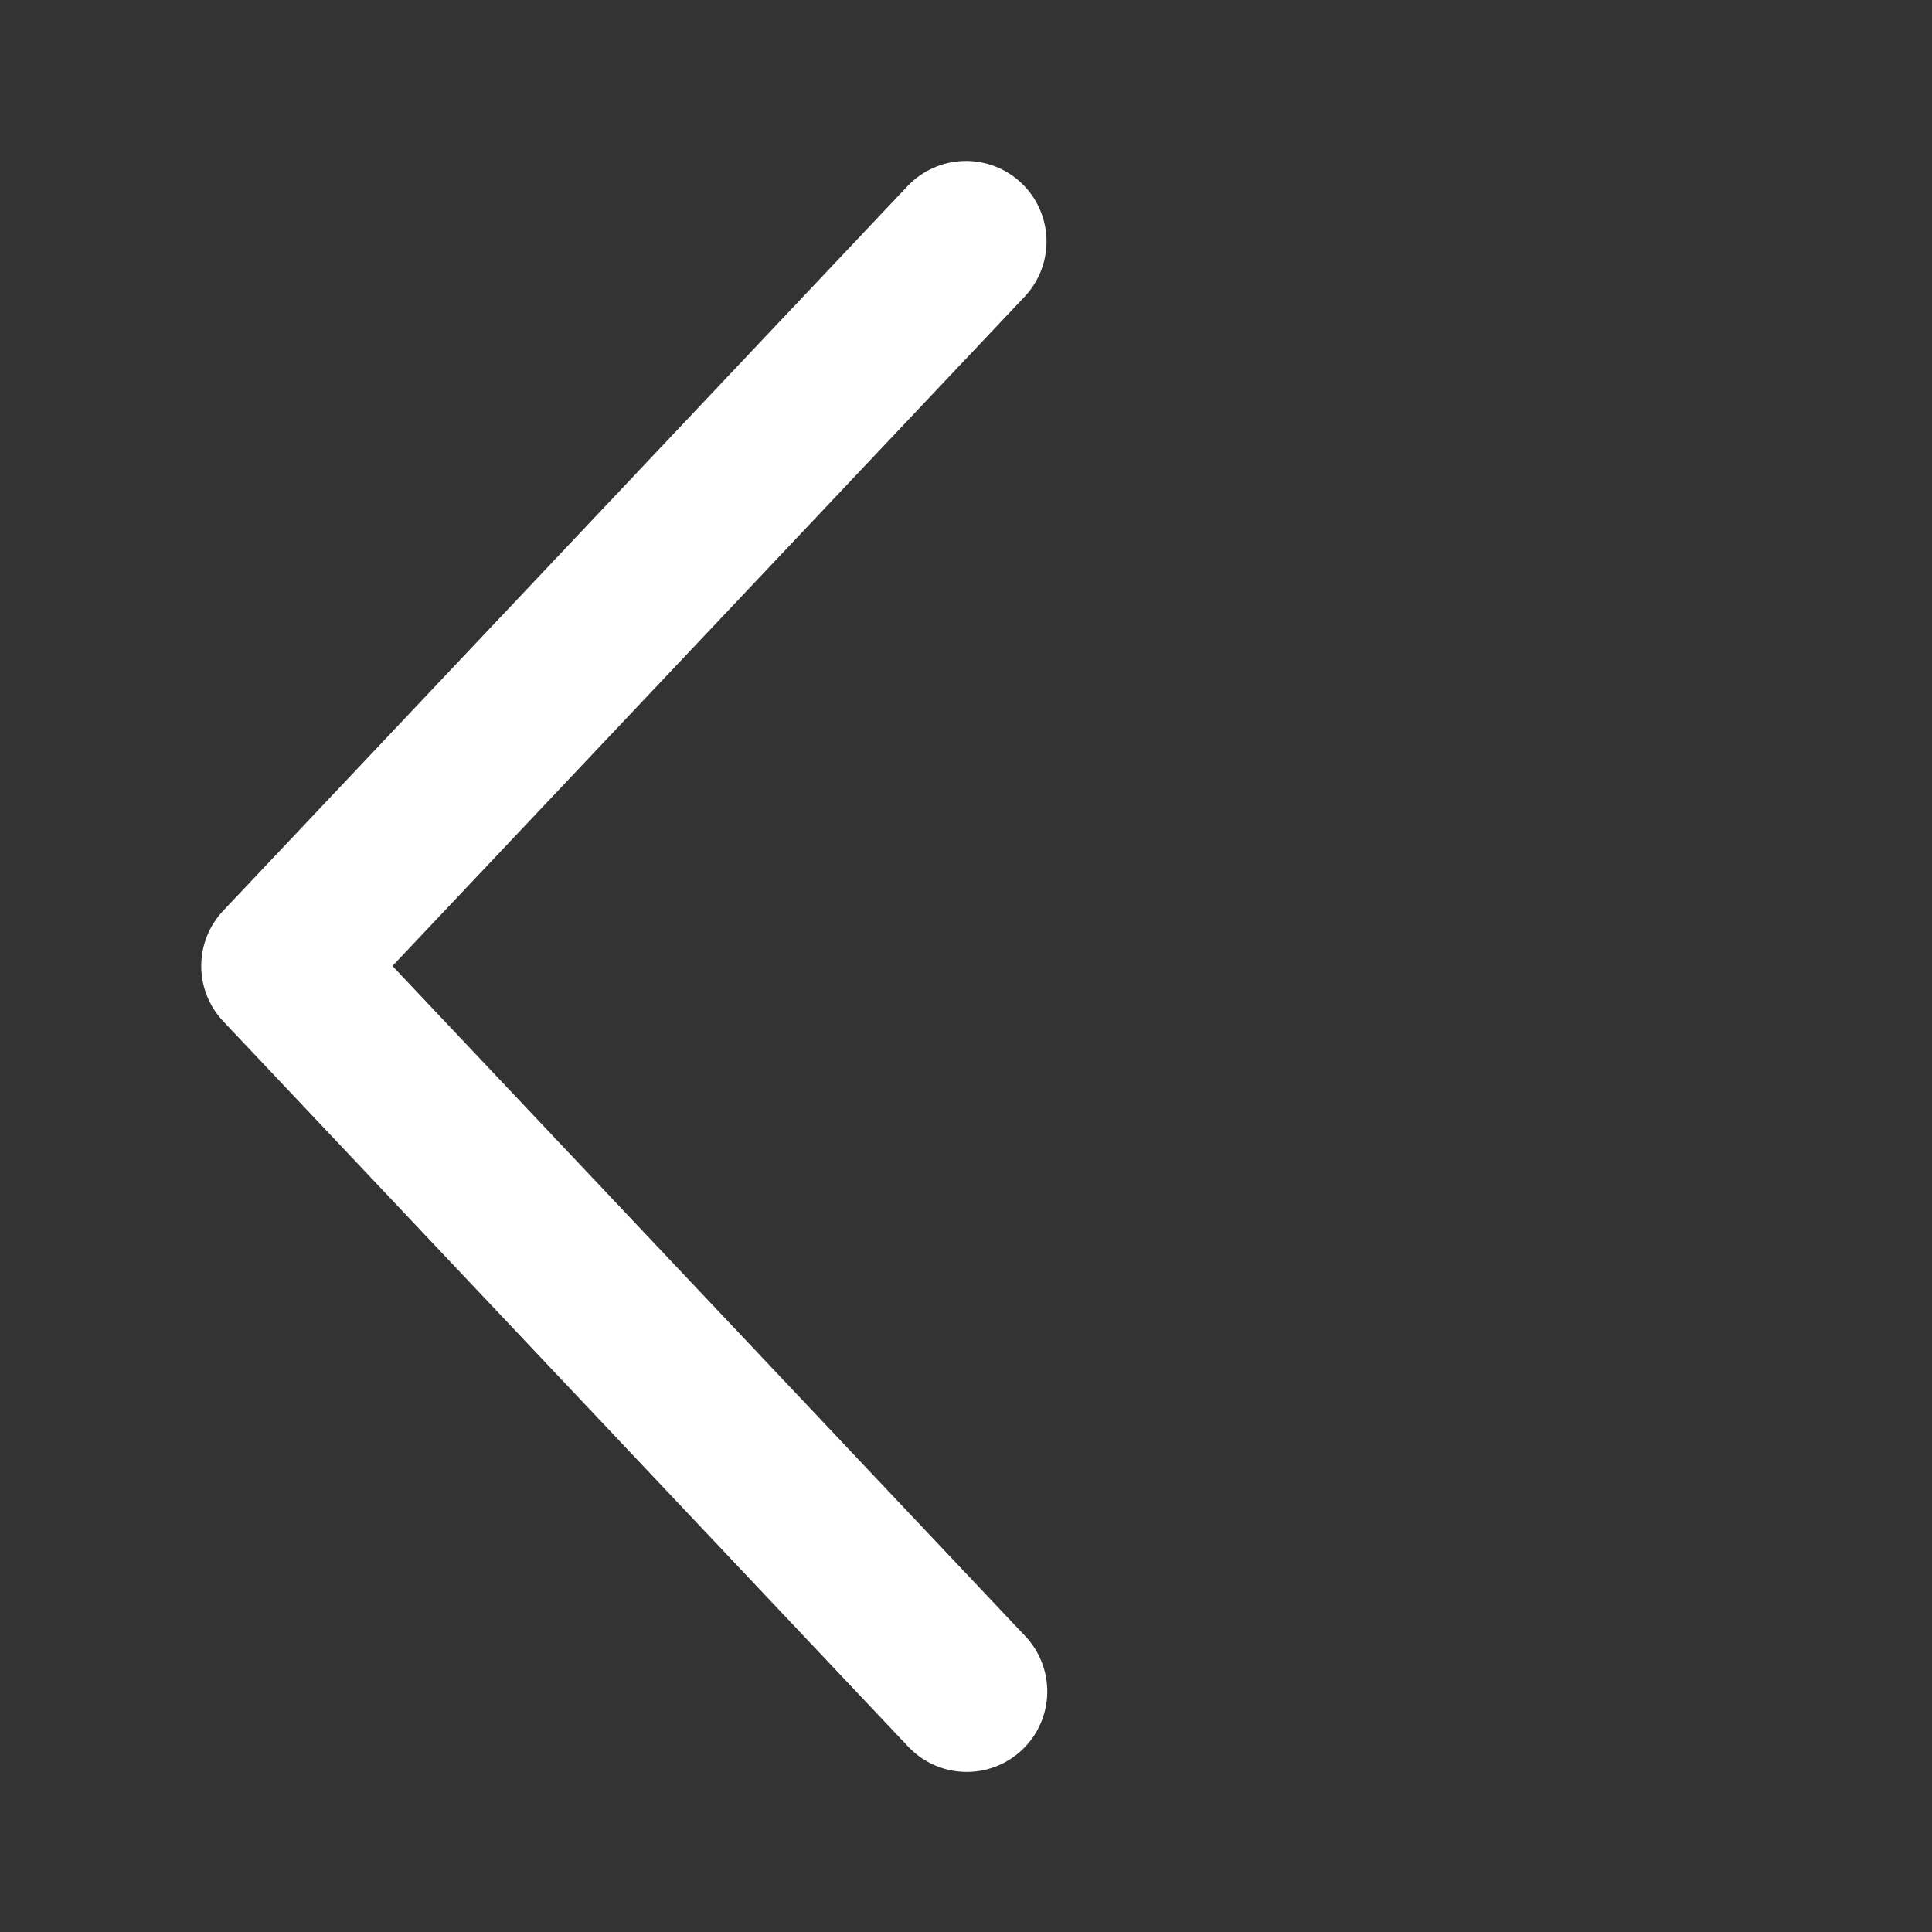 <svg width="86" height="86" viewBox="0 0 86 86" fill="none" xmlns="http://www.w3.org/2000/svg">
<rect x="0" y="0" width="86" height="86" fill="#333333" stroke="none"/>
<path d="M45.605 13.211C45.929 12.869 46.181 12.466 46.349 12.027C46.517 11.587 46.596 11.118 46.583 10.648C46.57 10.177 46.464 9.714 46.272 9.285C46.079 8.855 45.804 8.467 45.462 8.144C45.12 7.821 44.718 7.568 44.278 7.4C43.838 7.233 43.37 7.153 42.899 7.166C42.429 7.18 41.965 7.286 41.536 7.478C41.106 7.67 40.719 7.945 40.395 8.288L9.937 40.538C9.308 41.203 8.958 42.084 8.958 42.999C8.958 43.915 9.308 44.796 9.937 45.461L40.395 77.715C40.717 78.064 41.104 78.347 41.535 78.545C41.966 78.744 42.433 78.855 42.907 78.871C43.381 78.888 43.854 78.811 44.299 78.643C44.743 78.476 45.149 78.222 45.494 77.896C45.84 77.57 46.117 77.179 46.309 76.745C46.502 76.311 46.606 75.843 46.617 75.368C46.627 74.894 46.543 74.422 46.369 73.98C46.196 73.538 45.936 73.135 45.605 72.795L17.469 42.999L45.605 13.211Z" fill="white"/>
</svg>
